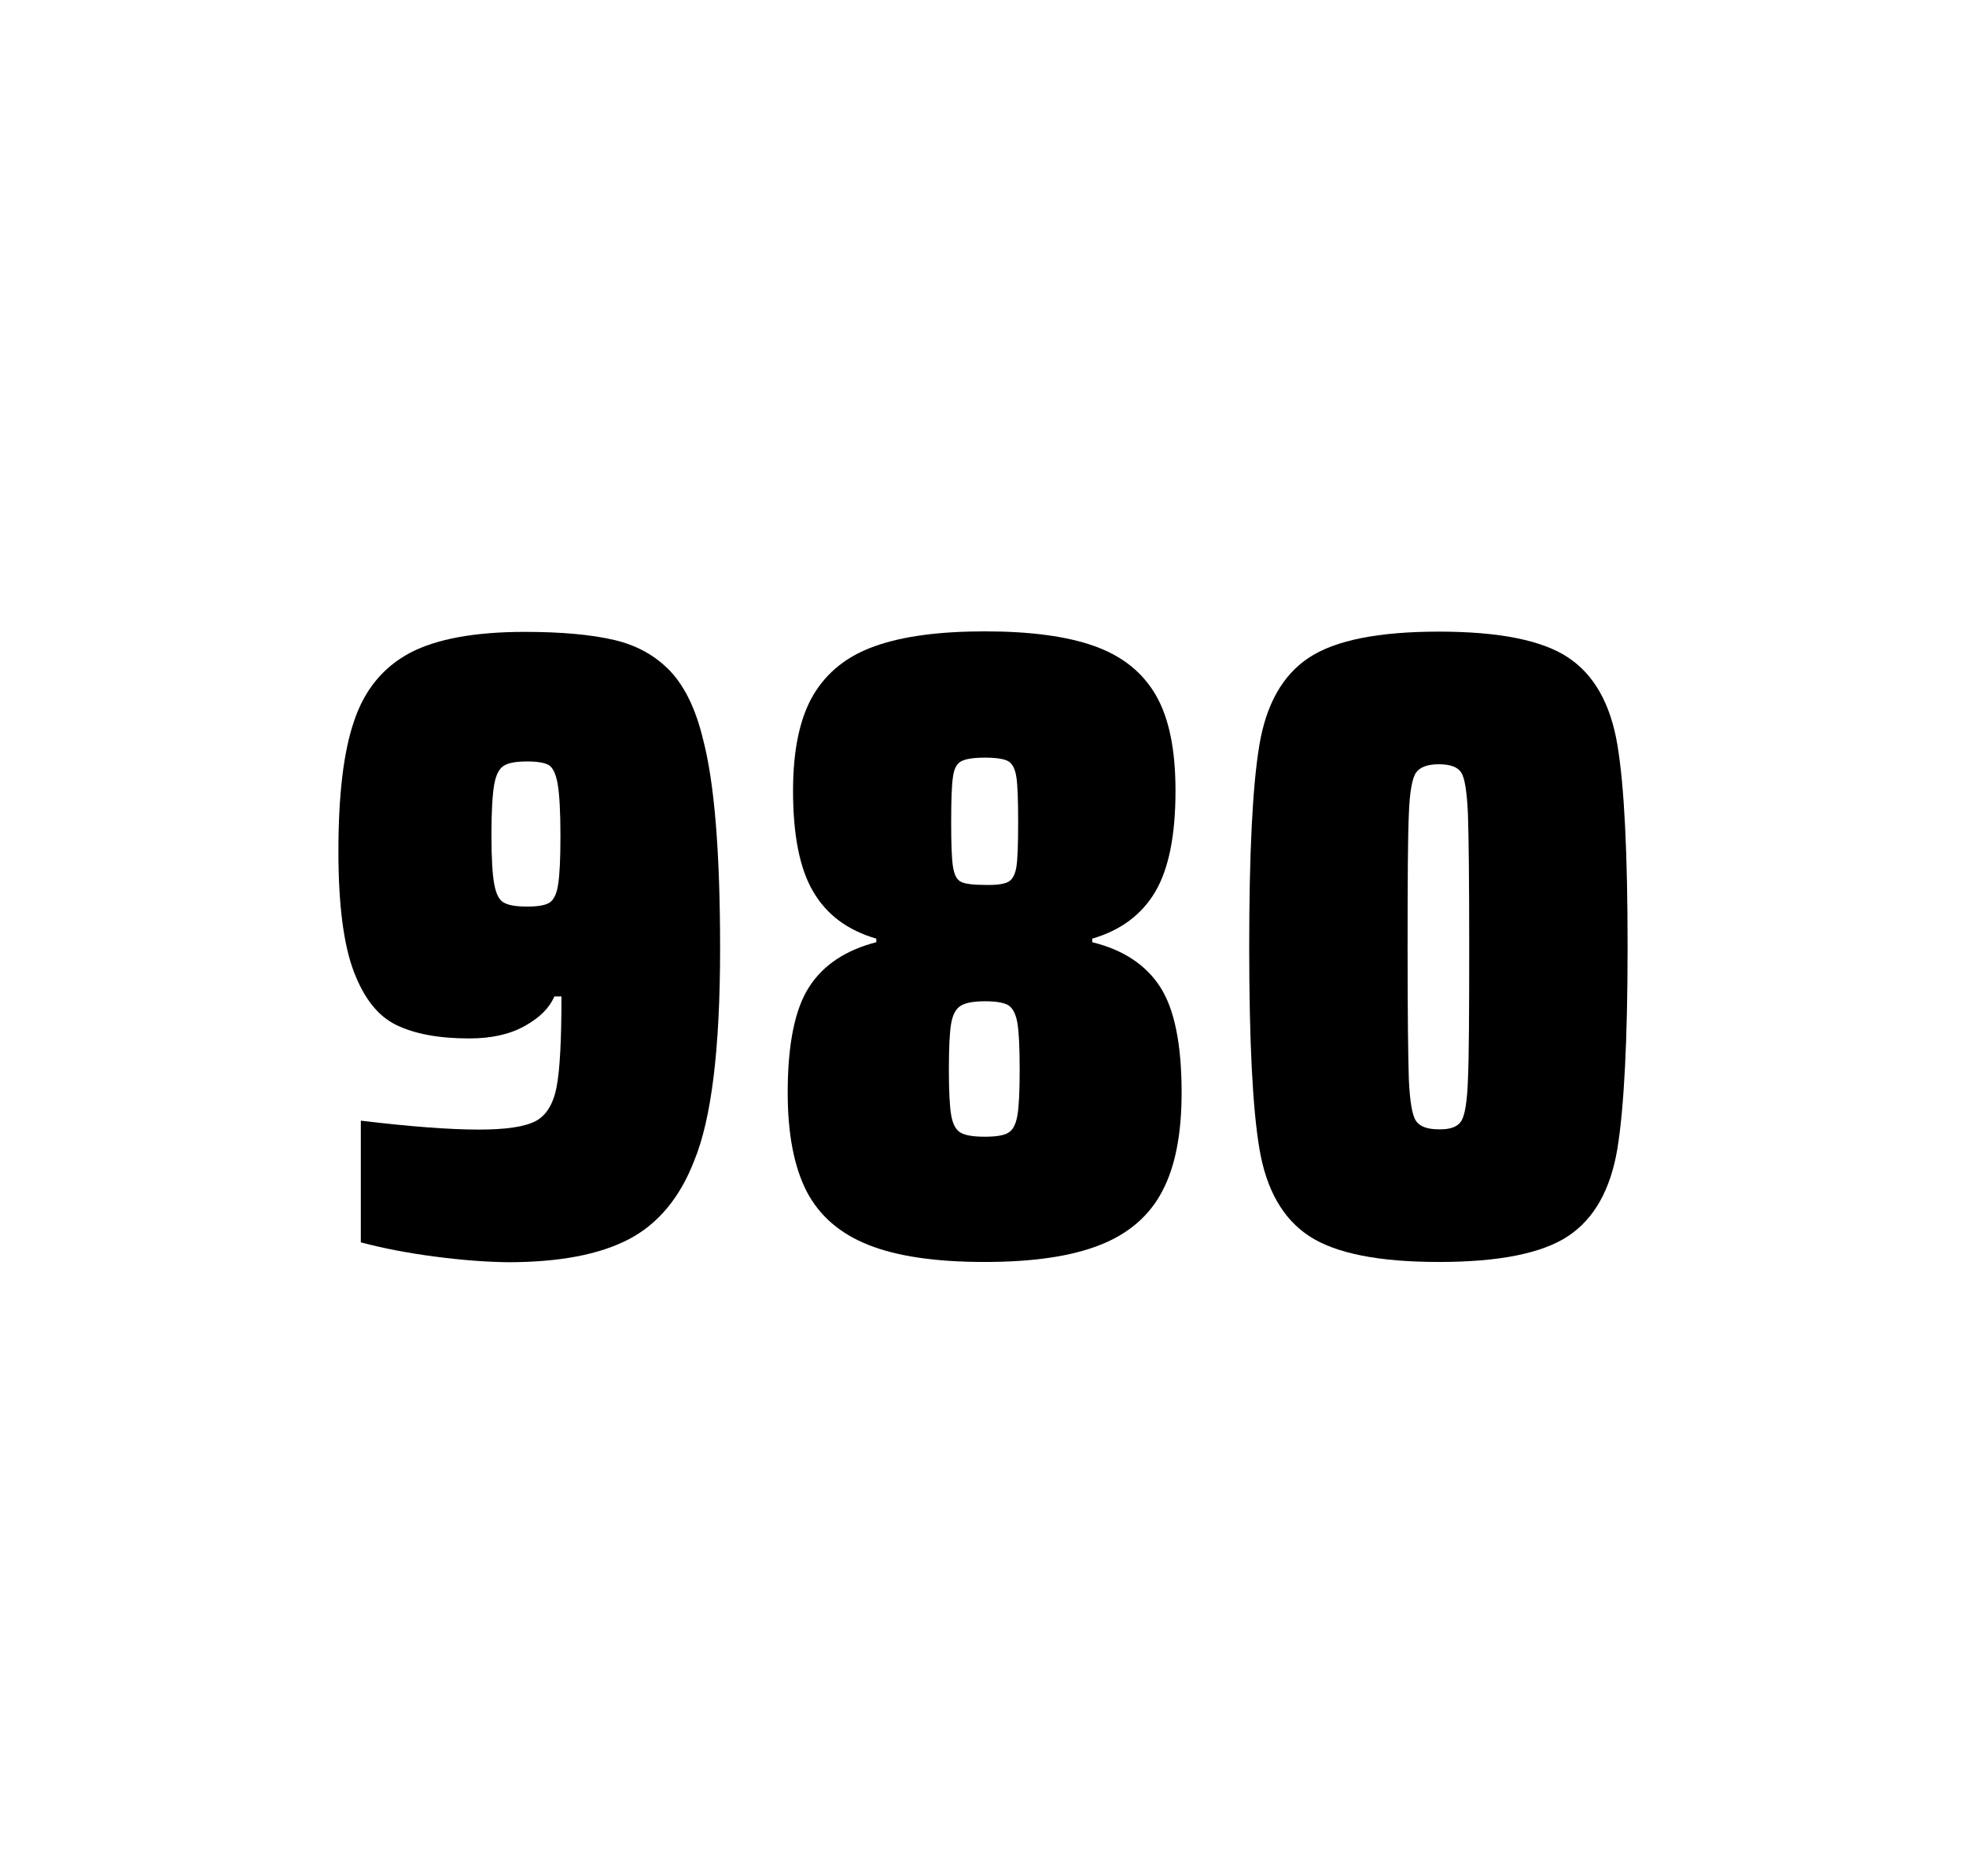 <?xml version="1.0" encoding="utf-8"?>
<svg version="1.1" id="wrapper" x="0px" y="0px" viewBox="0 0 772.1 737" style="enable-background:new 0 0 772.1 737;" xmlns="http://www.w3.org/2000/svg">
  <style type="text/css">
	.st0{fill:none;}
</style>
  <path id="frame" class="st0" d="M 1.5 0 L 770.5 0 C 771.3 0 772 0.7 772 1.5 L 772 735.4 C 772 736.2 771.3 736.9 770.5 736.9 L 1.5 736.9 C 0.7 736.9 0 736.2 0 735.4 L 0 1.5 C 0 0.7 0.7 0 1.5 0 Z"/>
  <g id="numbers"><path id="nine" d="M 170.902 493.6 C 160.102 492.2 150.402 490.3 141.702 488 L 141.702 440.2 C 160.902 442.5 176.402 443.7 188.102 443.7 C 198.702 443.7 206.002 442.6 210.302 440.4 C 214.502 438.2 217.302 433.7 218.602 426.9 C 219.902 420.1 220.502 408.3 220.502 391.4 L 217.702 391.4 C 215.802 395.9 212.002 399.7 206.102 403 C 200.202 406.3 193.002 407.9 184.302 407.9 C 172.302 407.9 162.802 406.1 155.602 402.6 C 148.402 399.1 142.902 392.1 138.902 381.5 C 134.902 370.9 132.902 355.2 132.902 334.4 C 132.902 312.4 134.902 295.2 139.102 283.1 C 143.202 270.9 150.502 262.1 160.902 256.5 C 171.302 251 186.402 248.2 206.102 248.2 C 220.602 248.2 232.402 249.3 241.302 251.4 C 250.202 253.5 257.502 257.6 263.302 263.7 C 269.002 269.8 273.302 278.7 276.102 290.4 C 280.602 307.5 282.802 334.9 282.802 372.7 C 282.802 411.9 279.402 439.6 272.602 456 C 267.002 470.5 258.402 480.8 246.902 486.8 C 235.402 492.8 219.602 495.8 199.402 495.8 C 191.102 495.7 181.602 495 170.902 493.6 Z M 215.902 354.5 C 217.502 353.4 218.702 351 219.202 347.3 C 219.802 343.6 220.102 337.2 220.102 328.3 C 220.102 318.7 219.702 311.9 219.002 307.9 C 218.302 303.9 217.102 301.5 215.502 300.5 C 213.902 299.6 211.002 299.1 207.102 299.1 C 202.902 299.1 199.802 299.6 198.002 300.7 C 196.102 301.8 194.802 304.2 194.102 308.1 C 193.402 312 193.002 318.6 193.002 328 C 193.002 337.1 193.402 343.6 194.102 347.3 C 194.802 351.1 196.002 353.5 197.802 354.5 C 199.602 355.6 202.702 356.1 207.102 356.1 C 211.302 356.1 214.202 355.6 215.902 354.5 Z"/><path id="eight" d="M 341.05 489 C 329.75 484.5 321.75 477.5 316.75 467.9 C 311.85 458.3 309.35 445.4 309.35 429.2 C 309.35 410.2 312.15 396.4 317.75 387.7 C 323.35 379 332.15 373.2 344.15 370.1 L 344.15 368.7 C 332.85 365.4 324.65 359.3 319.35 350.2 C 314.05 341.2 311.45 328 311.45 310.6 C 311.45 294.7 314.05 282.2 319.35 273.1 C 324.65 264.1 332.75 257.6 343.65 253.8 C 354.55 249.9 368.95 248 386.75 248 C 404.55 248 418.95 249.9 429.85 253.8 C 440.75 257.7 448.75 264.1 453.95 273.1 C 459.15 282.1 461.65 294.6 461.65 310.6 C 461.65 328 459.05 341.1 453.75 350.2 C 448.45 359.2 440.25 365.4 428.95 368.7 L 428.95 370.1 C 441.15 373.1 450.05 379 455.65 387.7 C 461.25 396.4 464.05 410.2 464.05 429.2 C 464.05 445.4 461.55 458.3 456.45 467.9 C 451.45 477.5 443.25 484.6 432.05 489 C 420.75 493.5 405.65 495.7 386.65 495.7 C 367.55 495.7 352.35 493.5 341.05 489 Z M 396.05 444.9 C 397.85 443.8 398.95 441.6 399.55 438.2 C 400.15 434.8 400.45 428.8 400.45 420.1 C 400.45 411.4 400.15 405.3 399.55 401.8 C 398.95 398.3 397.75 396 396.05 394.9 C 394.25 393.8 391.15 393.3 386.75 393.3 C 382.25 393.3 379.15 393.9 377.25 395.1 C 375.35 396.3 374.15 398.6 373.55 402 C 372.95 405.4 372.65 411.4 372.65 420.1 C 372.65 428.5 372.95 434.5 373.55 438 C 374.15 441.5 375.35 443.8 377.25 444.9 C 379.15 446 382.25 446.5 386.75 446.5 C 391.25 446.5 394.35 446 396.05 444.9 Z M 395.95 346.4 C 397.55 345.6 398.65 343.6 399.15 340.6 C 399.65 337.6 399.85 331.7 399.85 323 C 399.85 314.3 399.65 308.4 399.15 305.2 C 398.65 302 397.65 300 395.95 299 C 394.35 298.1 391.25 297.6 386.85 297.6 C 382.35 297.6 379.25 298.1 377.55 299 C 375.75 299.9 374.65 302 374.25 305.2 C 373.75 308.4 373.55 314.3 373.55 323 C 373.55 331.4 373.75 337.2 374.25 340.4 C 374.75 343.6 375.75 345.6 377.45 346.4 C 379.05 347.2 382.25 347.6 386.95 347.6 C 391.25 347.7 394.25 347.3 395.95 346.4 Z"/><path id="zero" d="M 514.098 485.5 C 503.798 478.7 497.298 467.3 494.598 451.2 C 491.898 435.1 490.598 408.7 490.598 371.9 C 490.598 335.1 491.898 308.7 494.598 292.6 C 497.298 276.5 503.798 265.1 514.098 258.3 C 524.398 251.5 541.398 248.1 565.098 248.1 C 588.798 248.1 605.698 251.5 615.898 258.3 C 626.098 265.1 632.498 276.5 635.198 292.6 C 637.898 308.7 639.198 335.1 639.198 371.9 C 639.198 408.7 637.798 435.1 635.198 451.2 C 632.498 467.3 626.098 478.7 615.898 485.5 C 605.698 492.3 588.798 495.7 565.098 495.7 C 541.398 495.7 524.398 492.3 514.098 485.5 Z M 573.898 440.3 C 575.298 438.1 576.198 432.7 576.498 424.1 C 576.898 415.5 576.998 398.1 576.998 371.9 C 576.998 345.6 576.798 328.2 576.498 319.7 C 576.098 311.1 575.298 305.8 573.898 303.5 C 572.498 301.3 569.598 300.2 565.098 300.2 C 560.598 300.2 557.698 301.3 556.098 303.5 C 554.598 305.7 553.598 311.1 553.298 319.7 C 552.898 328.3 552.798 345.7 552.798 371.9 C 552.798 398.2 552.998 415.6 553.298 424.1 C 553.698 432.7 554.598 438.1 556.098 440.3 C 557.598 442.5 560.598 443.6 565.098 443.6 C 569.598 443.7 572.498 442.6 573.898 440.3 Z"/></g>
</svg>